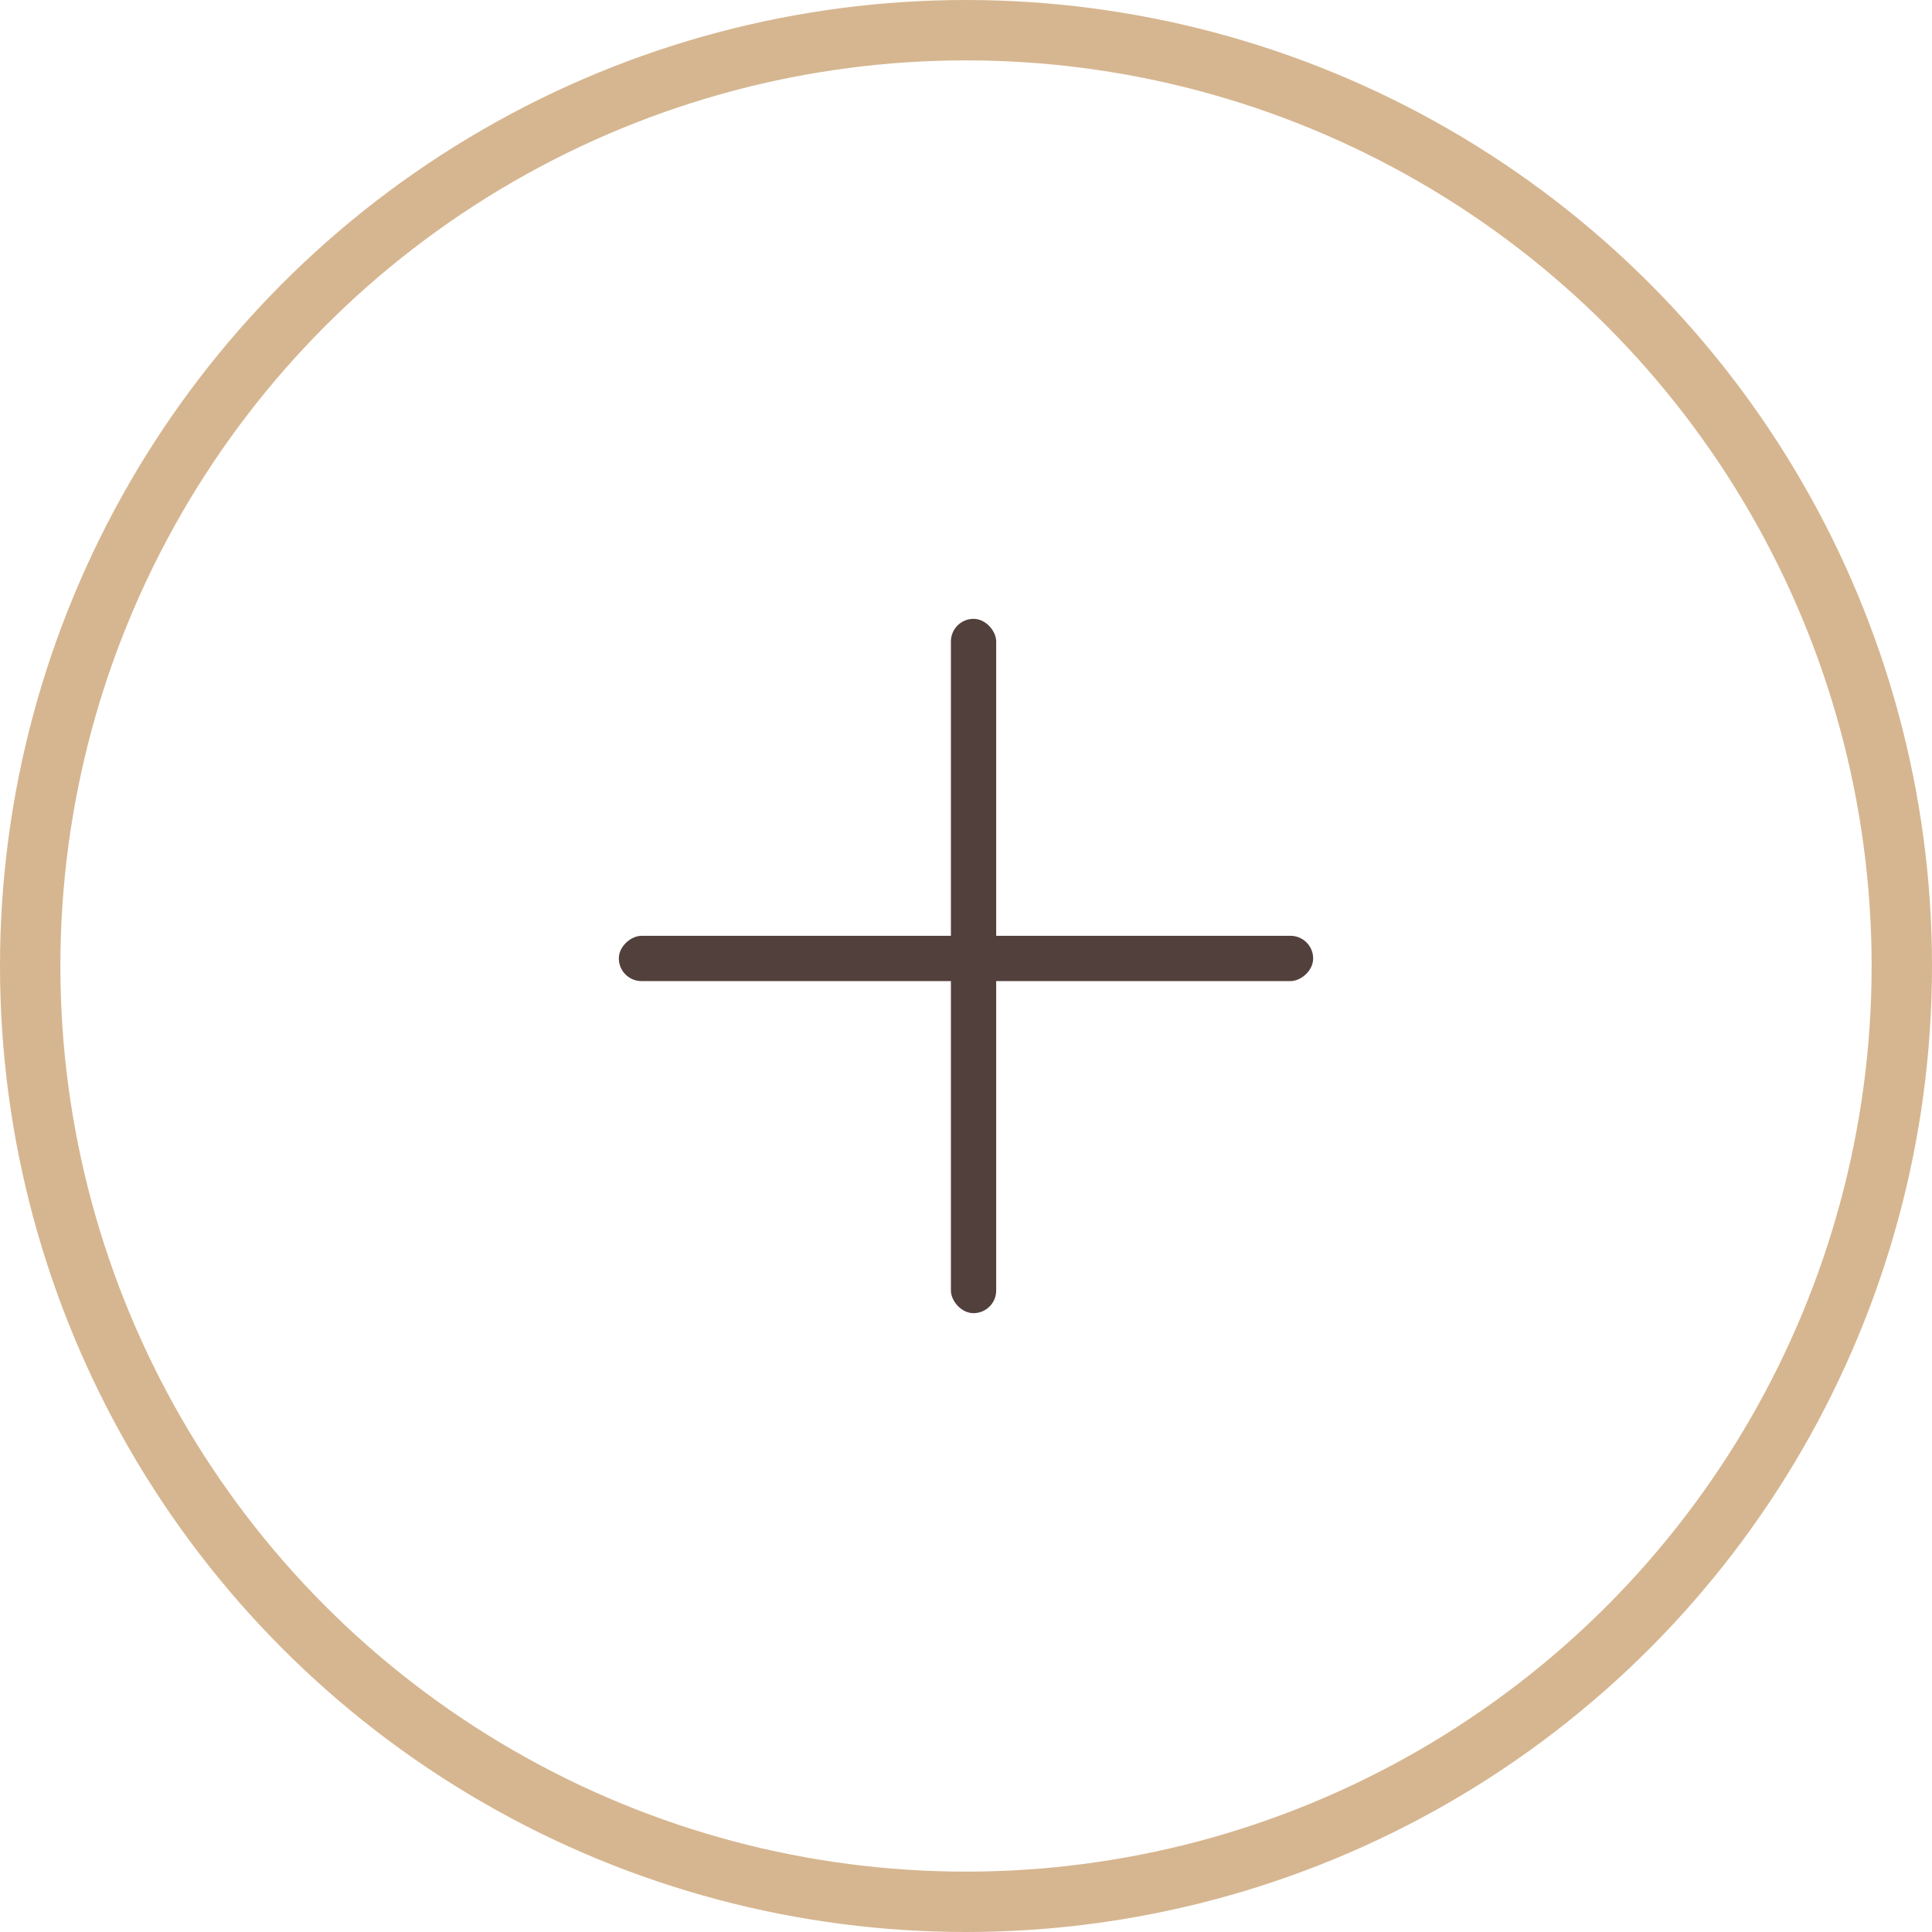 <?xml version="1.0" encoding="UTF-8"?> <svg xmlns="http://www.w3.org/2000/svg" width="128" height="128" viewBox="0 0 128 128" fill="none"><g filter="url(#filter0_b_186_47)"><circle cx="64" cy="64" r="62" transform="rotate(-180 64 64)" stroke="#D6B690" stroke-width="4"></circle></g><rect x="63" y="41" width="3" height="46" rx="1.5" fill="#52403C"></rect><rect x="41" y="65" width="3" height="46" rx="1.5" transform="rotate(-90 41 65)" fill="#52403C"></rect><defs><filter id="filter0_b_186_47" x="-5" y="-5" width="138" height="138" filterUnits="userSpaceOnUse" color-interpolation-filters="sRGB"><feFlood flood-opacity="0" result="BackgroundImageFix"></feFlood><feGaussianBlur in="BackgroundImageFix" stdDeviation="2.5"></feGaussianBlur><feComposite in2="SourceAlpha" operator="in" result="effect1_backgroundBlur_186_47"></feComposite><feBlend mode="normal" in="SourceGraphic" in2="effect1_backgroundBlur_186_47" result="shape"></feBlend></filter></defs></svg> 